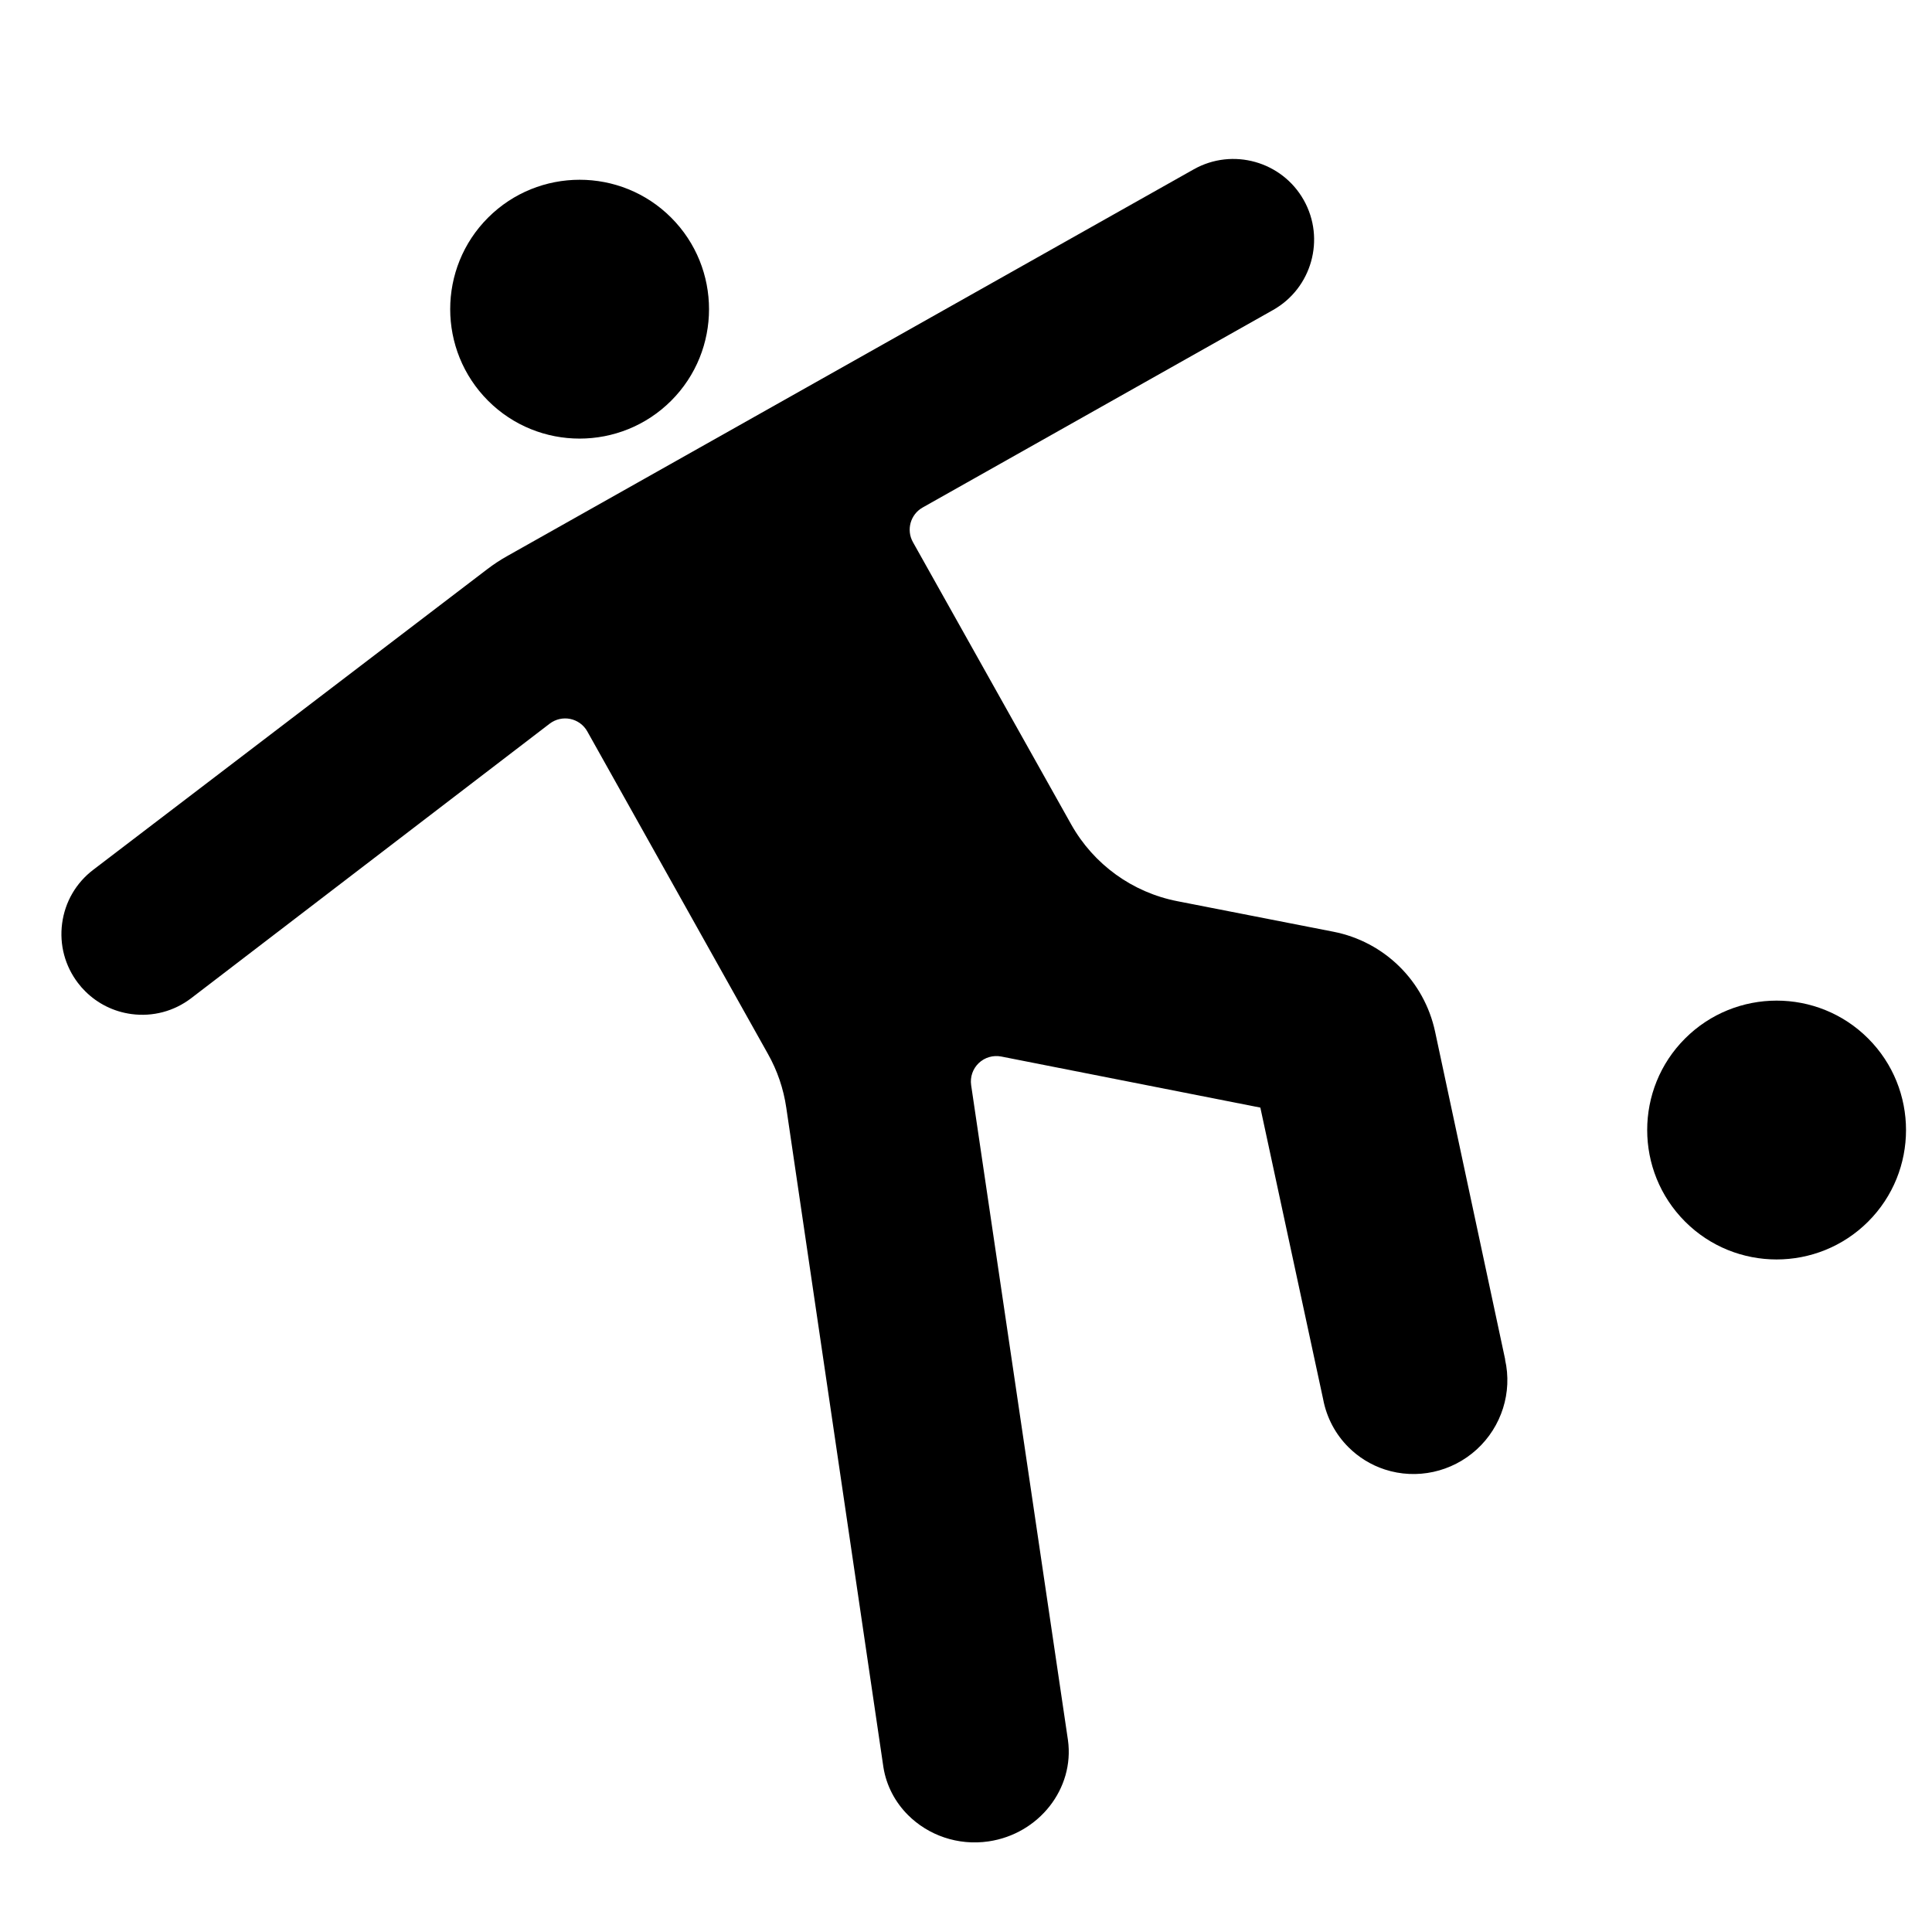 <?xml version="1.0" encoding="UTF-8"?>
<svg id="Vrstva_1" data-name="Vrstva 1" xmlns="http://www.w3.org/2000/svg" viewBox="0 0 48 48">
  <g>
    <path d="M37.396,33.78s0,0,0,0h0s0-.002,0-.002c0,0,0,0,0,0l-1.741-8.144s0,0,0,0c-.269-1.263-1.262-2.239-2.529-2.486,0,0,0,0,0,0l-3.875-.758s0,0,0,0c-1.117-.218-2.078-.913-2.636-1.905h0s-3.933-7.015-3.933-7.015h0s0,0,0,0c-.171-.304-.063-.69.241-.861h0s0,0,0,0l8.704-4.906s0,0,0,0c.964-.542,1.307-1.767.765-2.731-.542-.964-1.767-1.308-2.732-.766h0s0,0,0,0L12.6,13.816s0,0,0,0c-.172.096-.338.206-.494.325,0,0,0,0,0,0l-9.791,7.47h0c-.426.325-.7.797-.771,1.328-.071.531.069,1.058.394,1.484.055.073.115.141.179.204.309.309.709.508,1.149.567.531.071,1.058-.069,1.484-.394,0,0,0,0,0,0l8.907-6.821s0,0,0,0c.146-.111.332-.154.511-.117.179.037.334.15.423.309h0s4.488,8.013,4.488,8.013c0,0,0,0,0,0,.234.415.387.865.456,1.337h0s2.413,16.384,2.413,16.384c0,0,0,0,0,.001,0,0,0,0,0,0,.074.464.296.873.611,1.188.5.5,1.236.767,2.001.655,1.254-.184,2.14-1.313,1.973-2.517,0,0,0,0,0,0s0,0,0,0l-2.405-16.271s0,0,0,0c-.03-.203.041-.408.189-.549.148-.141.357-.202.558-.163,0,0,0,0,0,0l6.438,1.269,1.561,7.249s0,0,0,.001c.087.458.309.869.628,1.187.249.249.556.441.903.554.791.258,1.666.067,2.285-.499.618-.565.888-1.42.703-2.23Z"/>
    <path d="M16.675,9.956c1.254-1.254,1.254-3.294,0-4.549s-3.294-1.254-4.549,0-1.254,3.294,0,4.549,3.294,1.254,4.549,0Z"/>
  </g>
  <path d="M46.414,30.35c1.254-1.254,1.254-3.294,0-4.549s-3.294-1.254-4.549,0-1.254,3.294,0,4.549,3.294,1.254,4.549,0Z"/>
</svg>